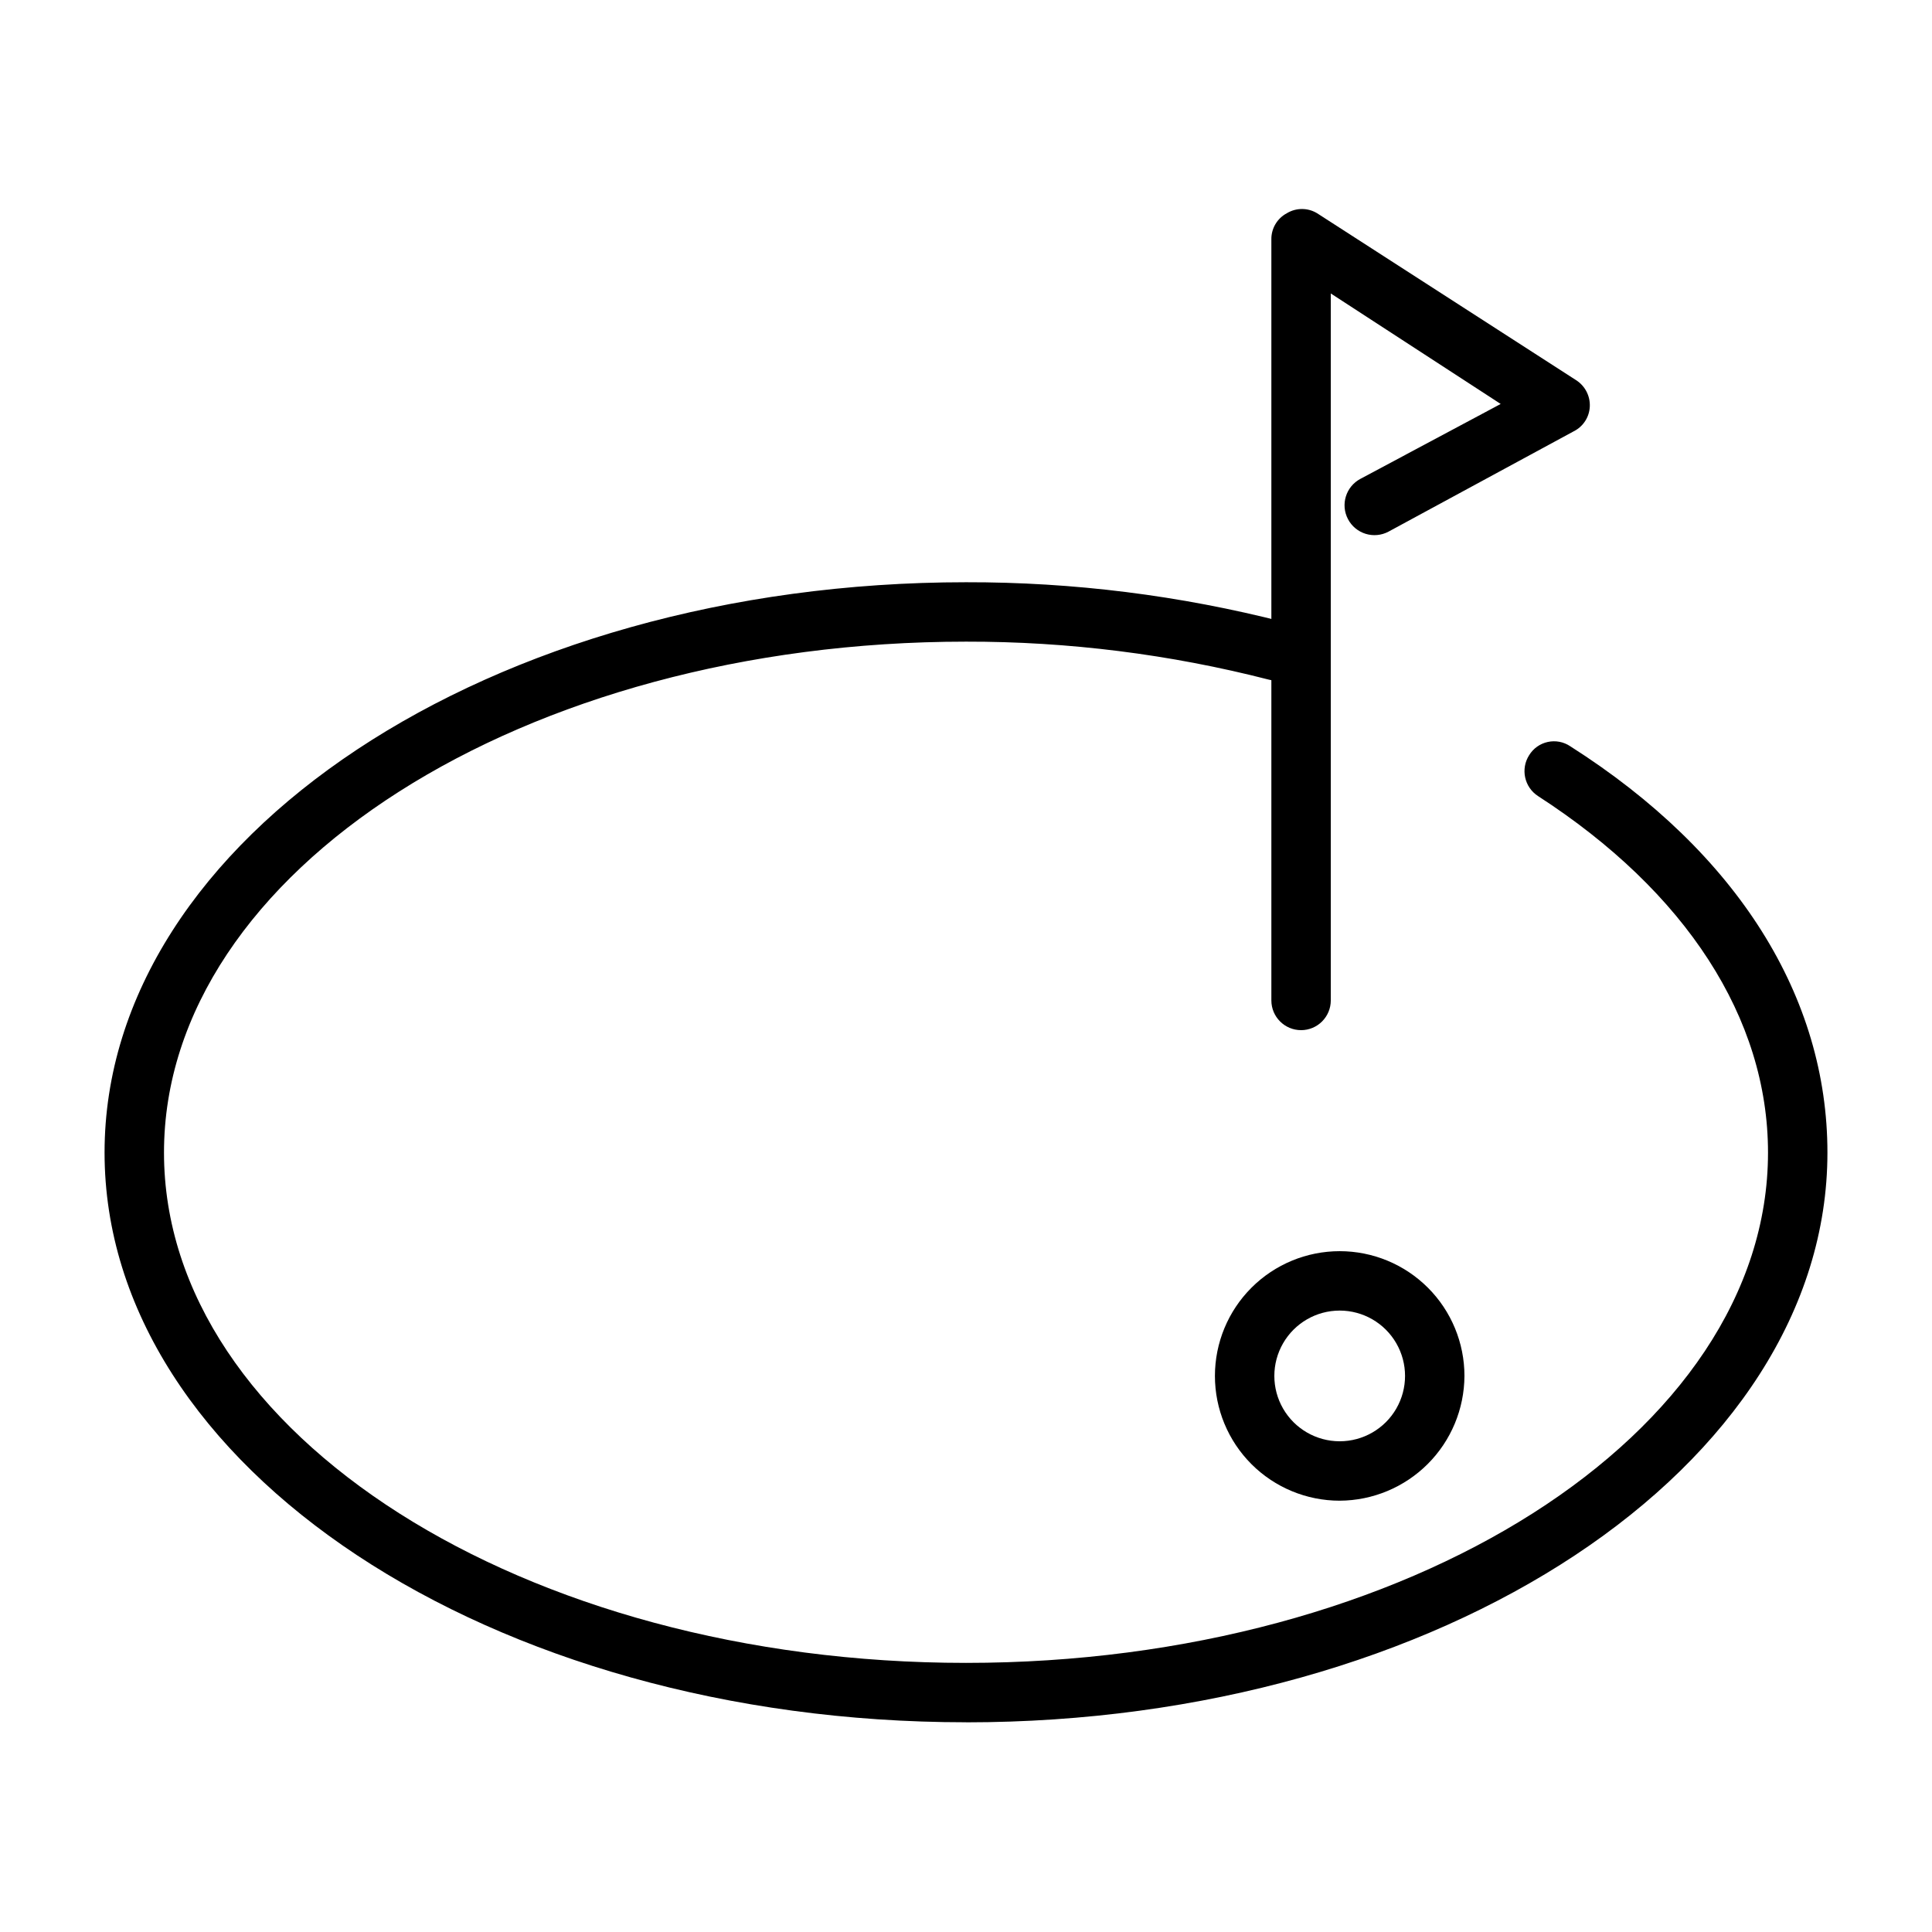 <?xml version="1.0" encoding="UTF-8"?>
<!-- Uploaded to: SVG Repo, www.svgrepo.com, Generator: SVG Repo Mixer Tools -->
<svg fill="#000000" width="800px" height="800px" version="1.1" viewBox="144 144 512 512" xmlns="http://www.w3.org/2000/svg">
 <g>
  <path d="m400 600.42c-125.95 0-228.29-67.699-228.29-150.98 0-83.289 102.34-151.14 228.29-151.14 28.406-0.055 56.711 3.488 84.23 10.547 4.242 1.152 6.769 5.504 5.668 9.762-1.152 4.16-5.434 6.617-9.605 5.512-26.23-6.738-53.211-10.125-80.293-10.078-117.14 0-212.54 60.773-212.54 135.4-0.004 74.629 95.406 135.24 212.54 135.24s212.54-60.613 212.54-135.24c0-35.582-21.727-69.117-60.93-94.465-3.644-2.352-4.703-7.207-2.359-10.863 1.098-1.785 2.879-3.043 4.926-3.488 2.051-0.449 4.195-0.039 5.938 1.129 44.555 28.34 68.172 66.598 68.172 107.69 0 83.289-102.34 150.99-228.29 150.99z"/>
  <path d="m499.03 541.7c-8.766 0-17.176-3.484-23.379-9.684-6.199-6.199-9.684-14.609-9.684-23.379 0-8.77 3.484-17.18 9.684-23.379 6.203-6.199 14.613-9.684 23.379-9.684 8.77 0 17.18 3.484 23.379 9.684 6.203 6.199 9.684 14.609 9.684 23.379-0.039 8.754-3.535 17.141-9.727 23.332-6.191 6.191-14.578 9.688-23.336 9.73zm0-50.383c-6.188 0-11.902 3.301-14.996 8.66s-3.094 11.961 0 17.32c3.094 5.356 8.809 8.656 14.996 8.656s11.906-3.301 15-8.656c3.094-5.359 3.094-11.961 0-17.32s-8.812-8.66-15-8.66z"/>
  <path d="m488.8 417c-4.348 0-7.875-3.527-7.875-7.875v-201.68c-0.043-2.894 1.539-5.57 4.094-6.93 2.465-1.5 5.566-1.5 8.031 0l68.645 44.242c2.348 1.504 3.727 4.141 3.621 6.93-0.105 2.812-1.734 5.348-4.254 6.609l-49.121 26.609c-1.855 0.98-4.027 1.184-6.035 0.562-2.008-0.617-3.688-2.012-4.668-3.871-2.047-3.867-0.566-8.66 3.305-10.703l37.156-19.84-45.027-29.281v187.36-0.004c0 2.09-0.832 4.09-2.309 5.566-1.473 1.477-3.477 2.309-5.562 2.309z"/>
 </g>
</svg>